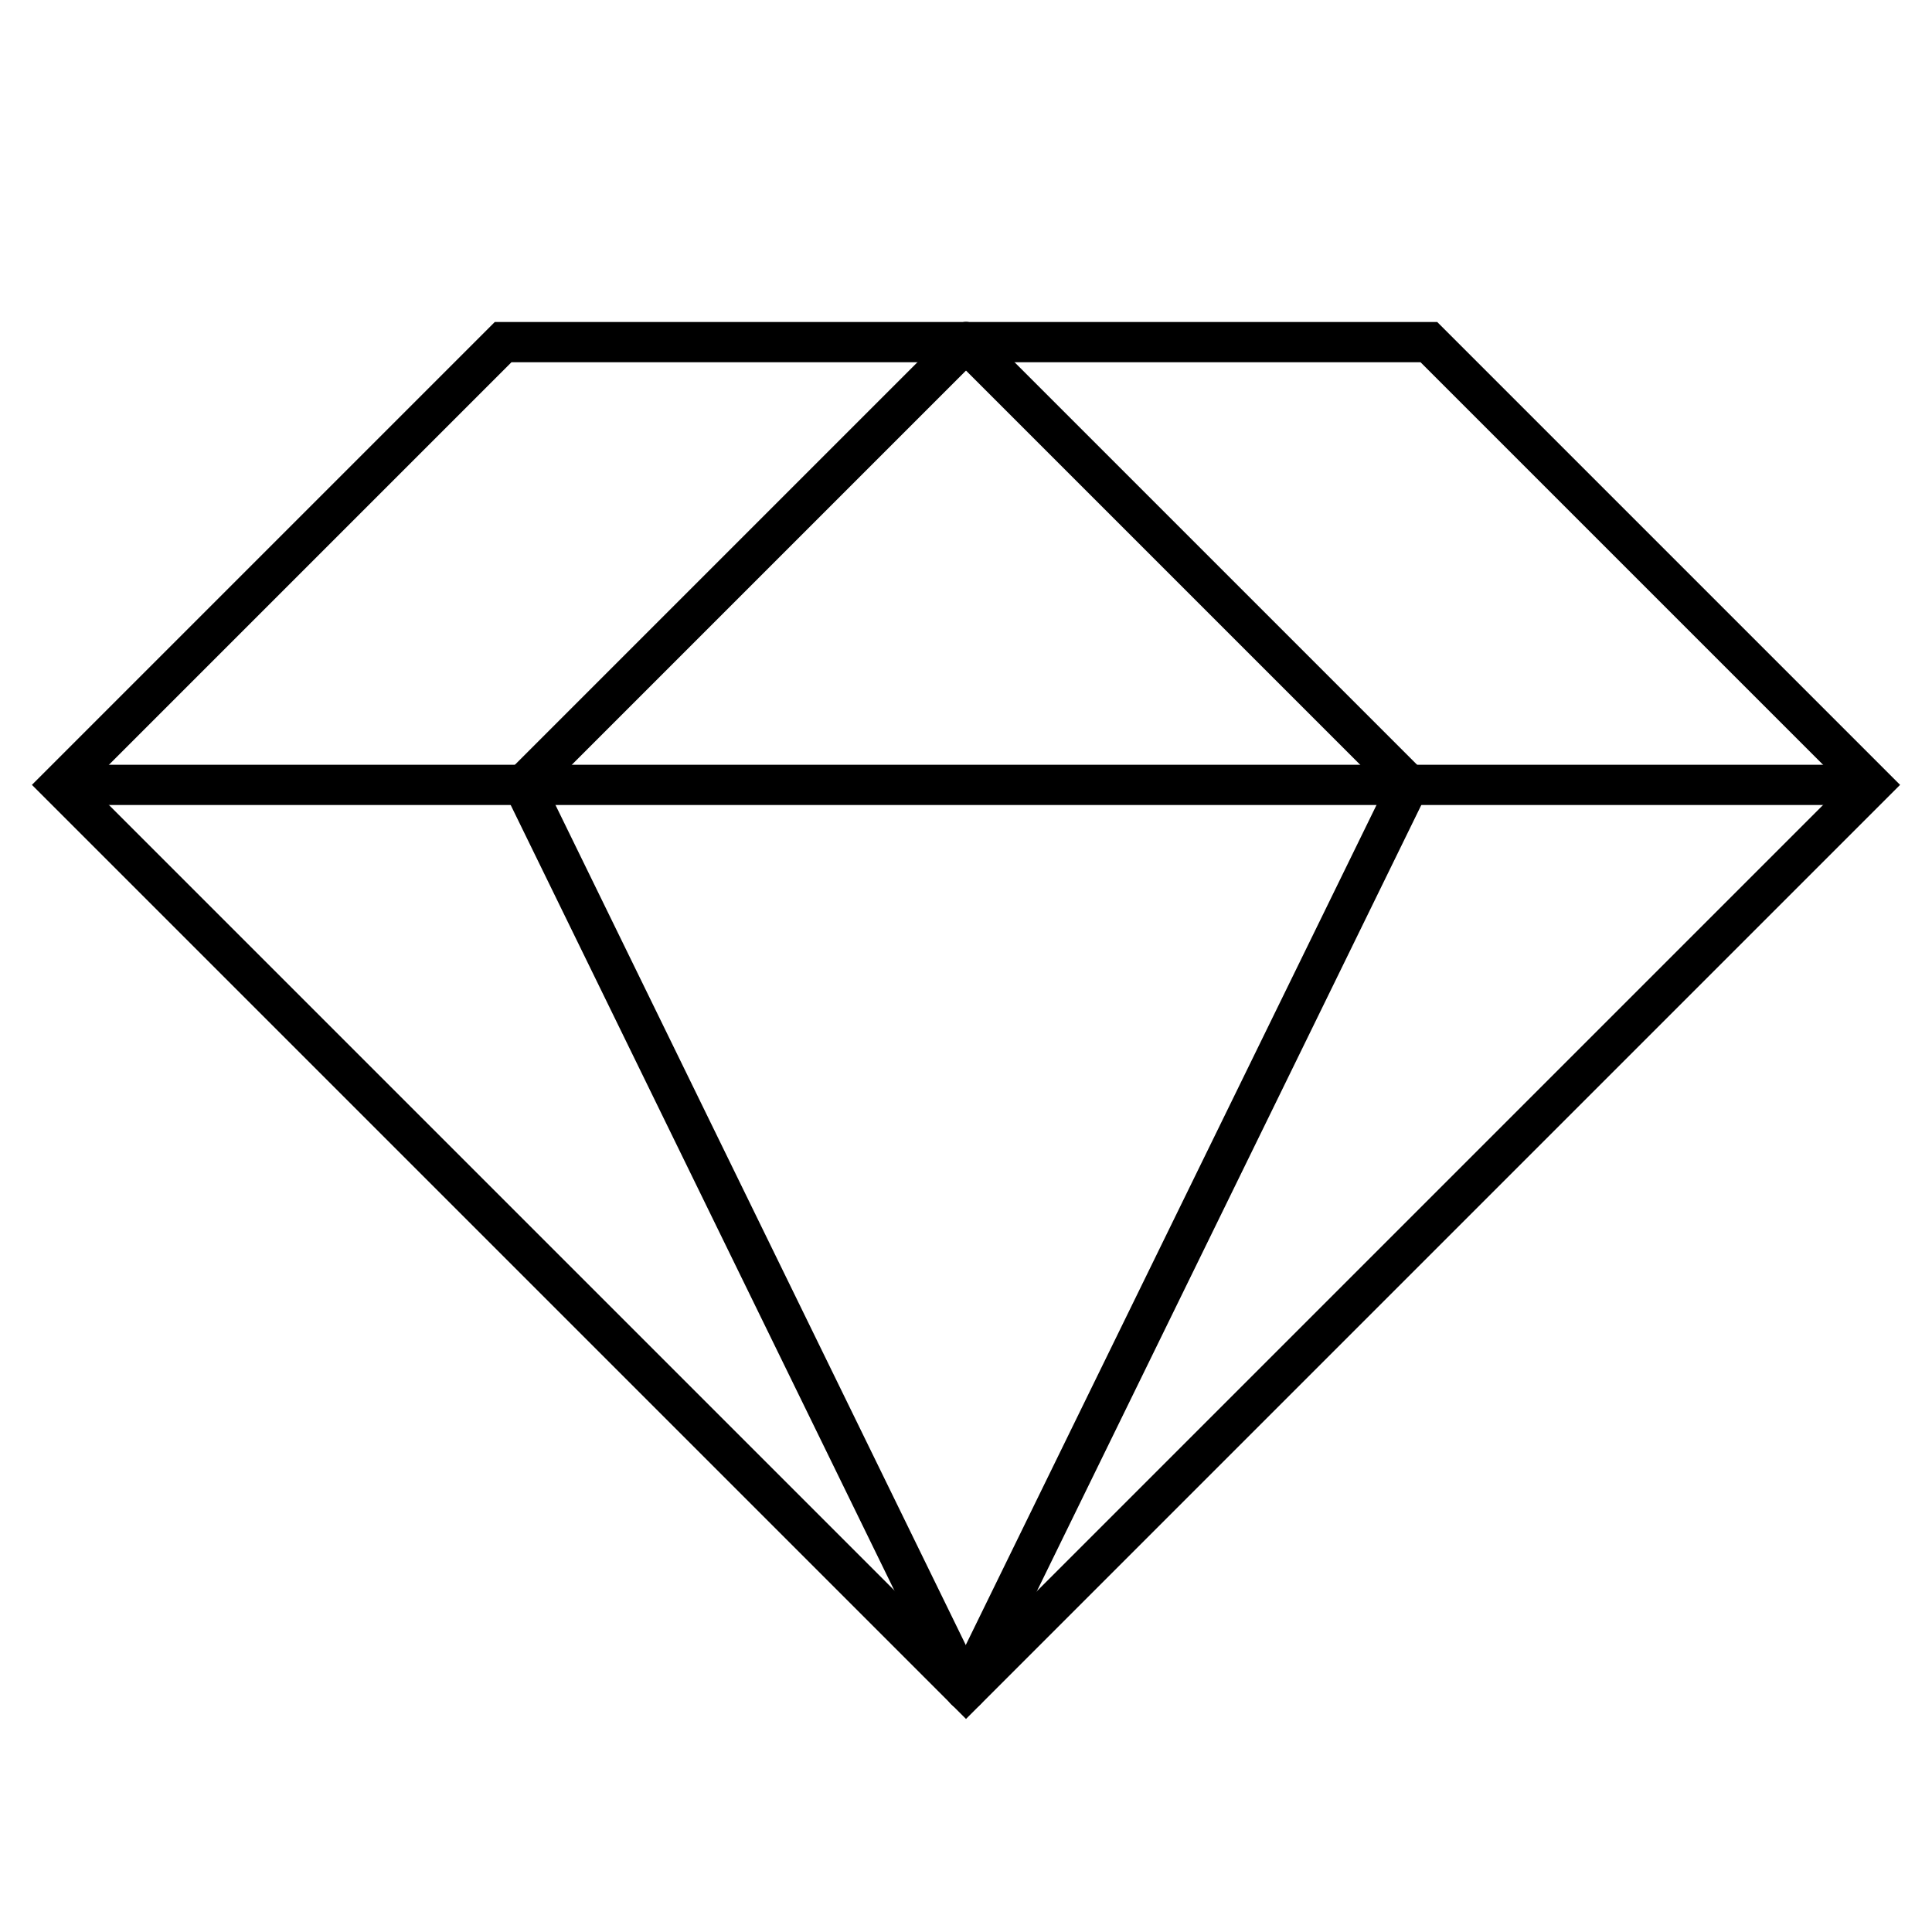 <svg width="48" height="48" viewBox="0 0 48 48" fill="none" xmlns="http://www.w3.org/2000/svg">
<path d="M12.5 8.5L1.5 19.5L24 42L46.5 19.5L35.5 8.5H12.5Z" stroke="black" stroke-miterlimit="10" stroke-linecap="round"/>
<path d="M2 19.5H46.281" stroke="black" stroke-miterlimit="10" stroke-linecap="round"/>
<path d="M24 8.5L13 19.5L23.984 41.988" stroke="black" stroke-miterlimit="10" stroke-linecap="round"/>
<path d="M24 8.5L35 19.5L24 41.996" stroke="black" stroke-miterlimit="10" stroke-linecap="round"/>
</svg>
